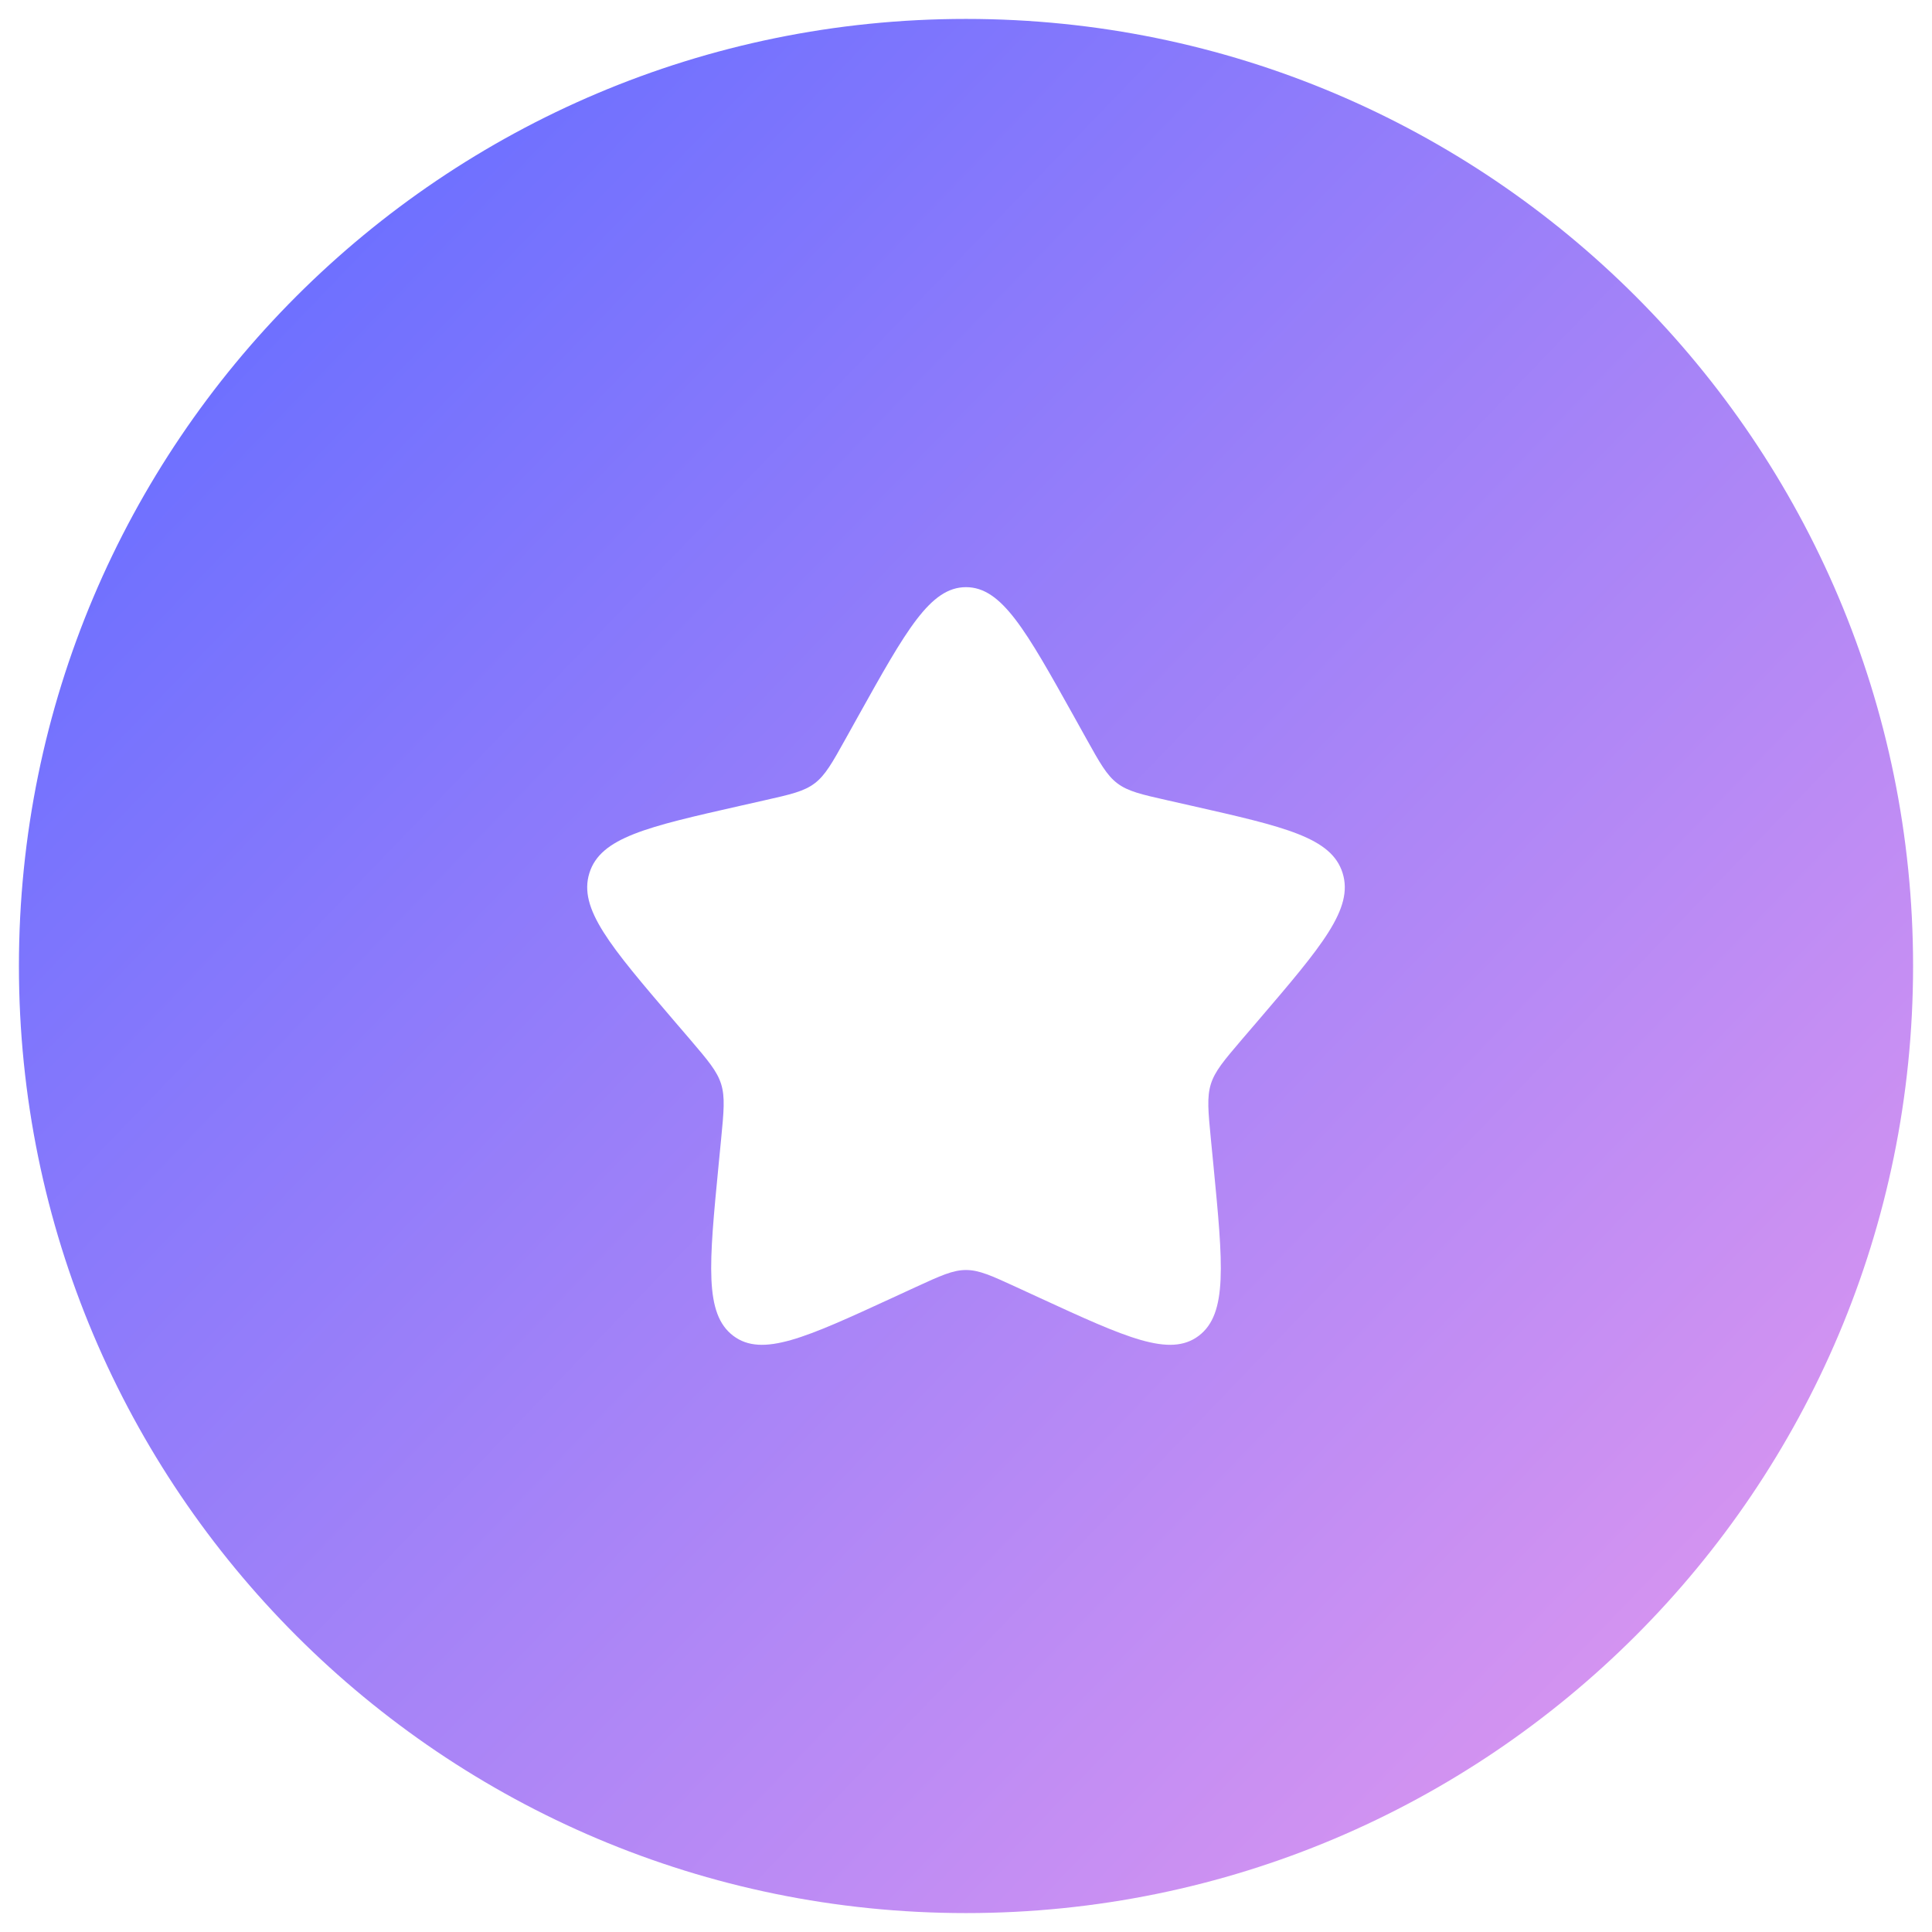 <?xml version="1.0"?>
<svg xmlns="http://www.w3.org/2000/svg" width="34" height="34" viewBox="0 0 34 34" fill="none">
<path fill-rule="evenodd" clip-rule="evenodd" d="M17 33.667C26.205 33.667 33.667 26.205 33.667 17C33.667 7.795 26.205 0.333 17 0.333C7.795 0.333 0.333 7.795 0.333 17C0.333 26.205 7.795 33.667 17 33.667ZM15.102 12.605L14.884 12.997C14.644 13.428 14.524 13.643 14.337 13.785C14.15 13.927 13.917 13.98 13.451 14.085L13.026 14.181C11.387 14.552 10.567 14.738 10.372 15.365C10.177 15.992 10.736 16.646 11.853 17.953L12.143 18.291C12.46 18.663 12.619 18.849 12.691 19.078C12.762 19.308 12.738 19.556 12.69 20.052L12.646 20.503C12.477 22.247 12.393 23.119 12.903 23.507C13.414 23.894 14.182 23.541 15.717 22.834L16.114 22.651C16.551 22.45 16.769 22.35 17 22.35C17.231 22.35 17.449 22.45 17.886 22.651L18.283 22.834C19.818 23.541 20.586 23.894 21.097 23.507C21.607 23.119 21.523 22.247 21.354 20.503L21.31 20.052C21.262 19.556 21.238 19.308 21.309 19.078C21.381 18.849 21.54 18.663 21.857 18.291L22.147 17.953C23.265 16.646 23.823 15.992 23.628 15.365C23.433 14.738 22.613 14.552 20.974 14.181L20.549 14.085C20.083 13.98 19.851 13.927 19.663 13.785C19.476 13.643 19.356 13.428 19.116 12.997L18.898 12.605C18.053 11.091 17.631 10.333 17 10.333C16.369 10.333 15.947 11.091 15.102 12.605Z" fill="url(#paint0_linear_8164_85)"/>
<defs>
<linearGradient id="paint0_linear_8164_85" x1="5.095" y1="5.095" x2="29.202" y2="28.309" gradientUnits="userSpaceOnUse">
<stop stop-color="#6E70FF"/>
<stop offset="1" stop-color="#D393F1"/>
</linearGradient>
</defs>
</svg>

